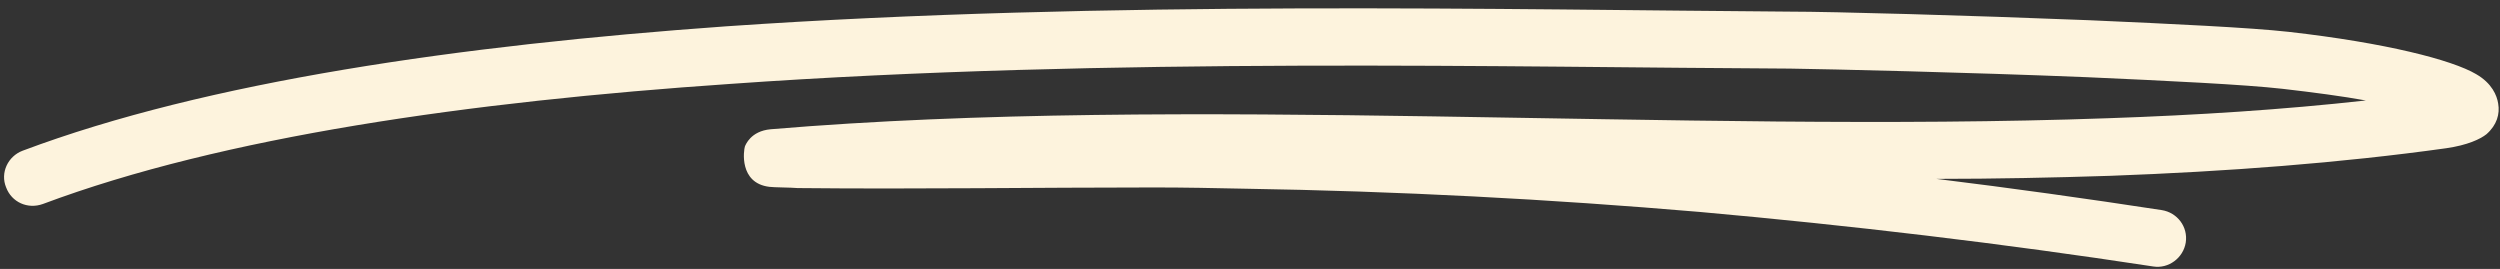<?xml version="1.0" encoding="UTF-8" standalone="no"?><svg xmlns="http://www.w3.org/2000/svg" xmlns:xlink="http://www.w3.org/1999/xlink" clip-rule="evenodd" fill="#000000" fill-rule="evenodd" height="439" image-rendering="optimizeQuality" preserveAspectRatio="xMidYMid meet" shape-rendering="geometricPrecision" text-rendering="geometricPrecision" version="1" viewBox="74.0 1892.0 4081.0 439.0" width="4081" zoomAndPan="magnify"><rect x="74.0" y="1892.0" width="4081.0" height="439.0" fill="#333333" stroke="none"/><g id="change1_1"><path d="M3936 2056c-135,15 -275,24 -421,29 -702,25 -1505,-39 -2183,18 -33,3 -41,26 -42,28 -2,6 -10,60 40,66 7,1 35,1 46,2 195,2 389,-1 583,-1 49,0 97,1 145,2 252,4 499,17 745,38 246,22 491,51 740,89 25,4 49,-14 53,-39 4,-26 -14,-49 -39,-53 -124,-19 -246,-36 -368,-51 96,0 191,-2 284,-5 191,-7 376,-21 548,-45 35,-5 56,-15 66,-23 17,-15 22,-33 19,-50 -2,-13 -10,-33 -36,-48 -39,-23 -147,-51 -306,-69 -63,-7 -190,-13 -326,-19 -200,-8 -420,-14 -488,-14 -448,-3 -1115,-19 -1737,24 -434,31 -847,90 -1148,203 -24,9 -37,36 -27,60 9,24 35,36 60,27 294,-110 697,-167 1122,-196 619,-44 1283,-27 1730,-25 67,1 286,6 484,14 134,6 258,12 320,19 52,6 97,12 136,19z" fill="#fdf3dd"/></g></svg>